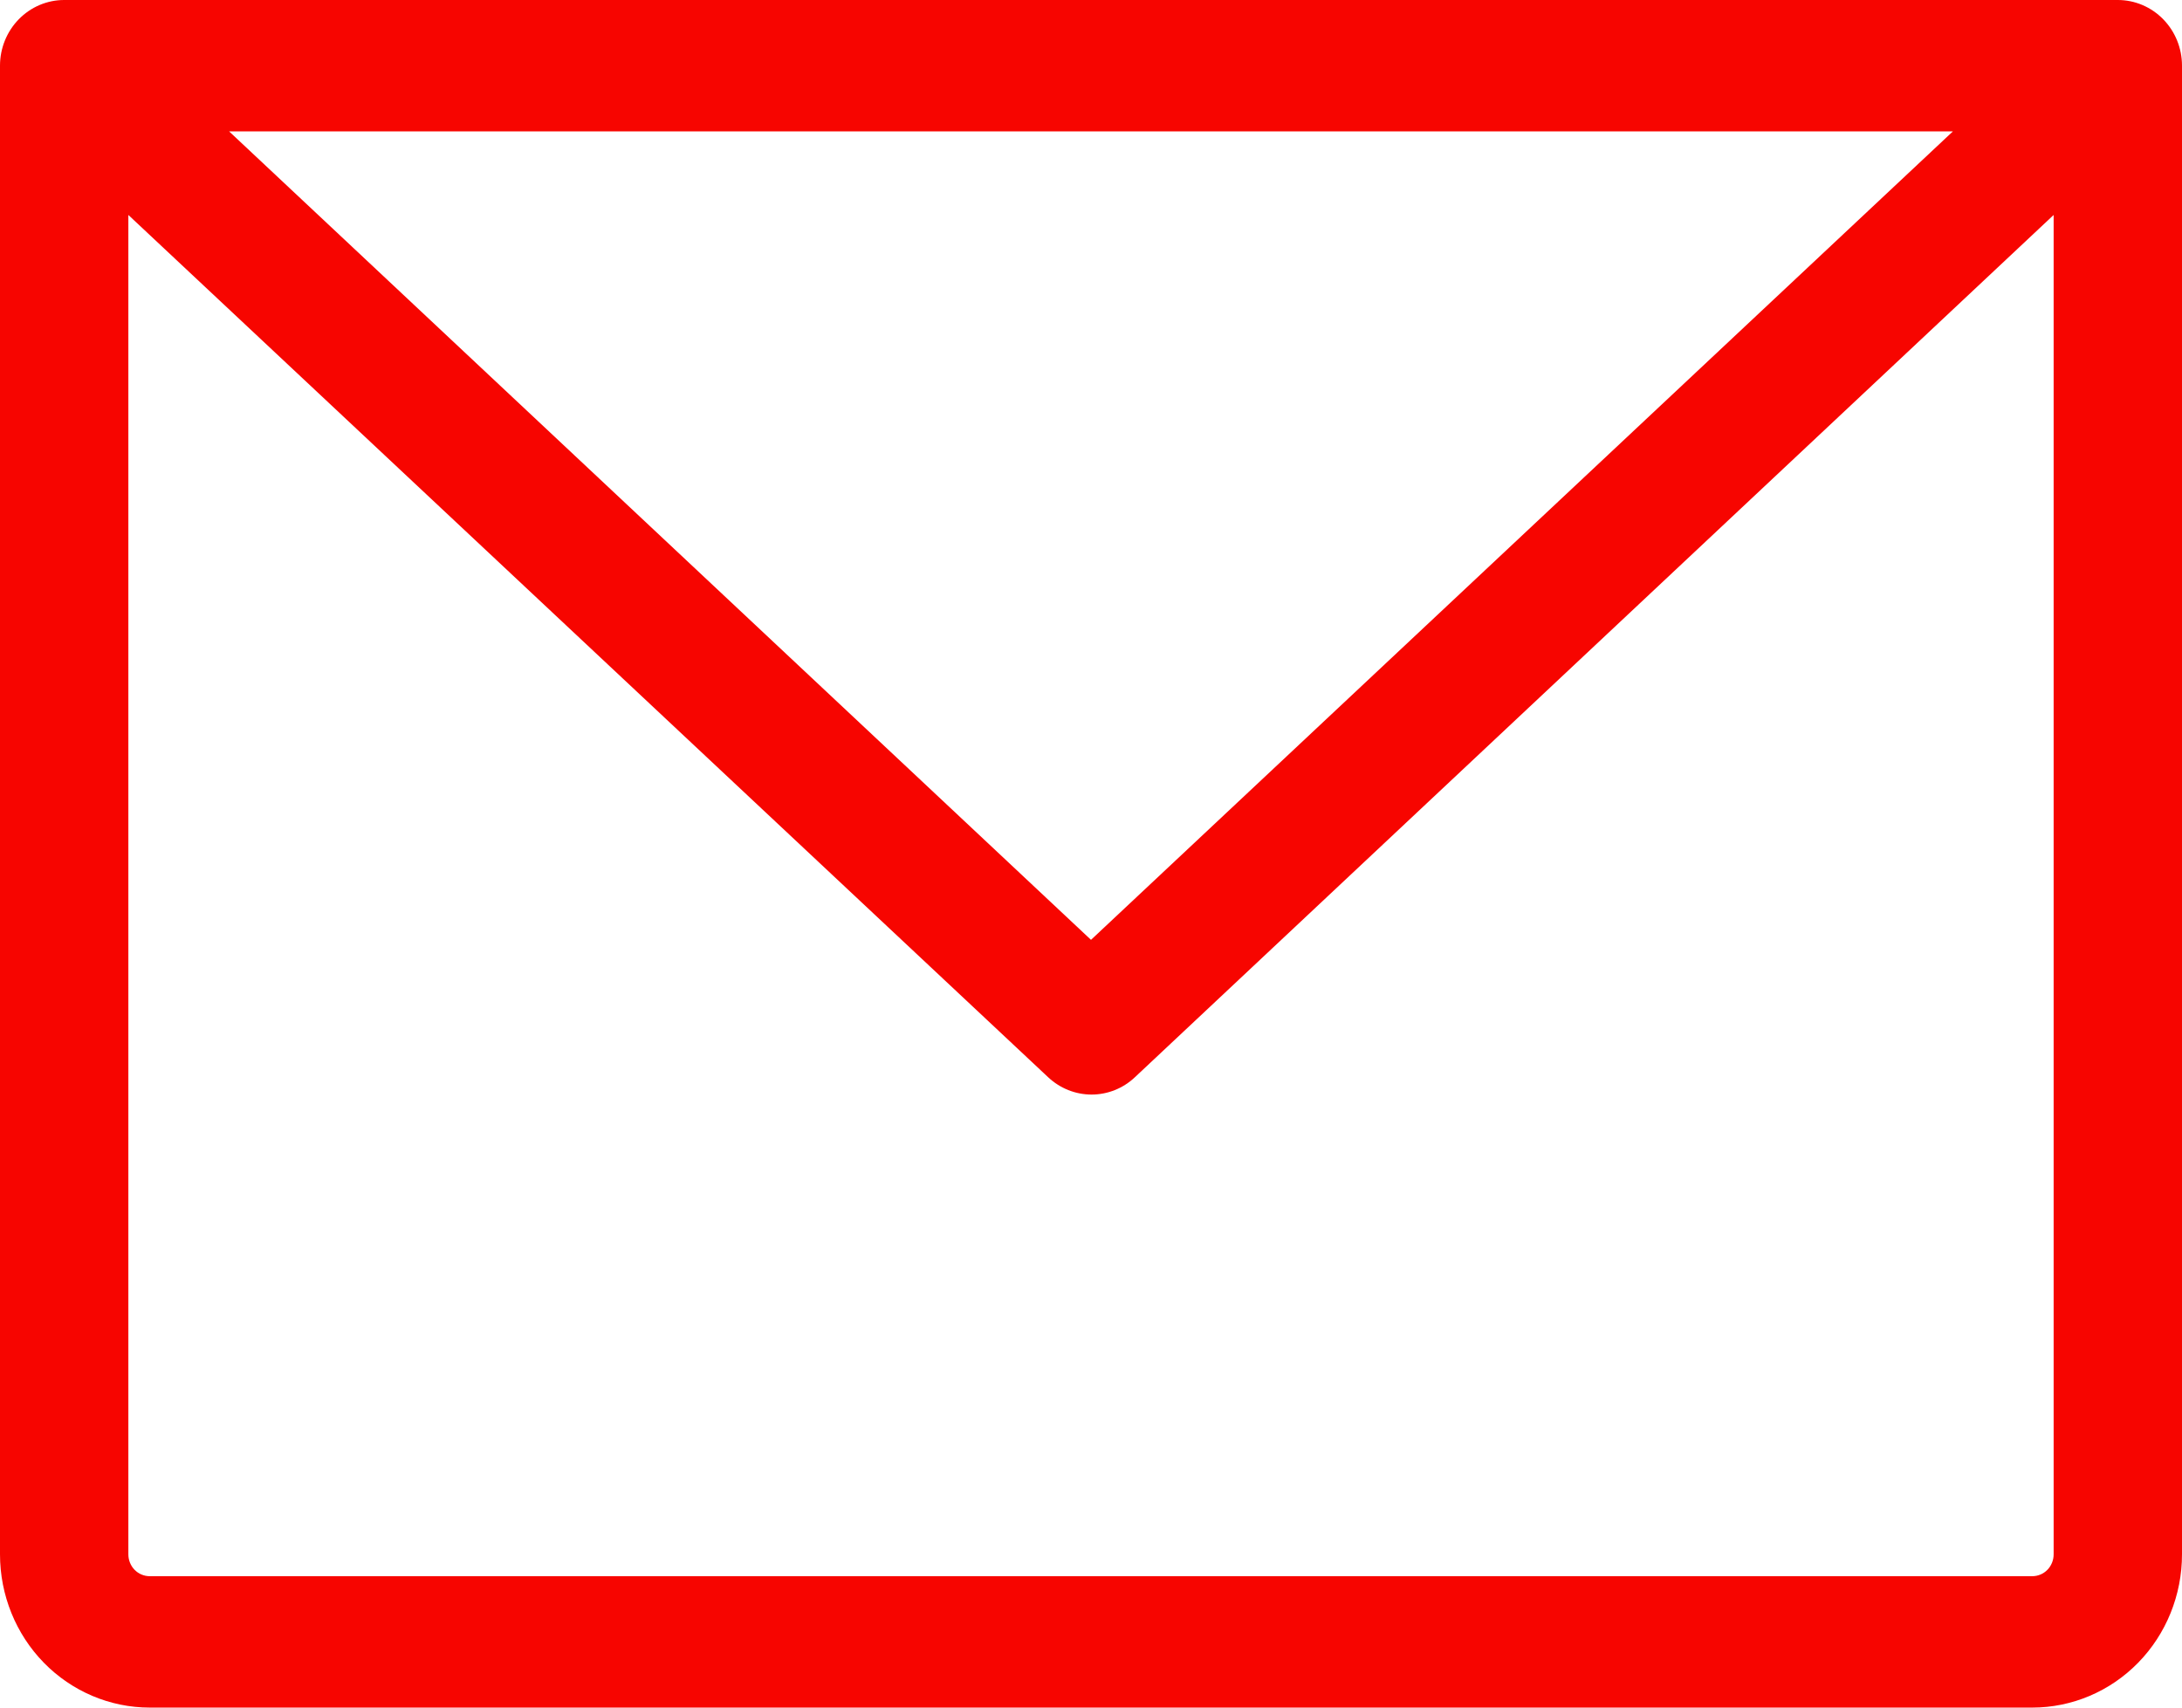 <svg width="23" height="18" viewBox="0 0 23 18" fill="none" xmlns="http://www.w3.org/2000/svg">
<path d="M22.323 0H0.676C0.497 0 0.325 0.073 0.198 0.203C0.071 0.333 0 0.509 0 0.692V16.385C0 16.813 0.166 17.224 0.462 17.527C0.758 17.83 1.16 18 1.578 18H21.422C21.84 18 22.242 17.83 22.538 17.527C22.834 17.224 23 16.813 23 16.385V0.692C23 0.509 22.929 0.333 22.802 0.203C22.675 0.073 22.503 0 22.323 0ZM20.585 1.385L11.5 9.907L2.415 1.385H20.585ZM21.422 16.615H1.578C1.519 16.615 1.461 16.591 1.419 16.548C1.377 16.505 1.353 16.446 1.353 16.385V2.266L11.049 11.356C11.174 11.473 11.337 11.538 11.506 11.538C11.675 11.538 11.838 11.473 11.962 11.356L21.647 2.266V16.385C21.647 16.446 21.623 16.505 21.581 16.548C21.539 16.591 21.481 16.615 21.422 16.615Z" fill="#F70500"/>
</svg>
